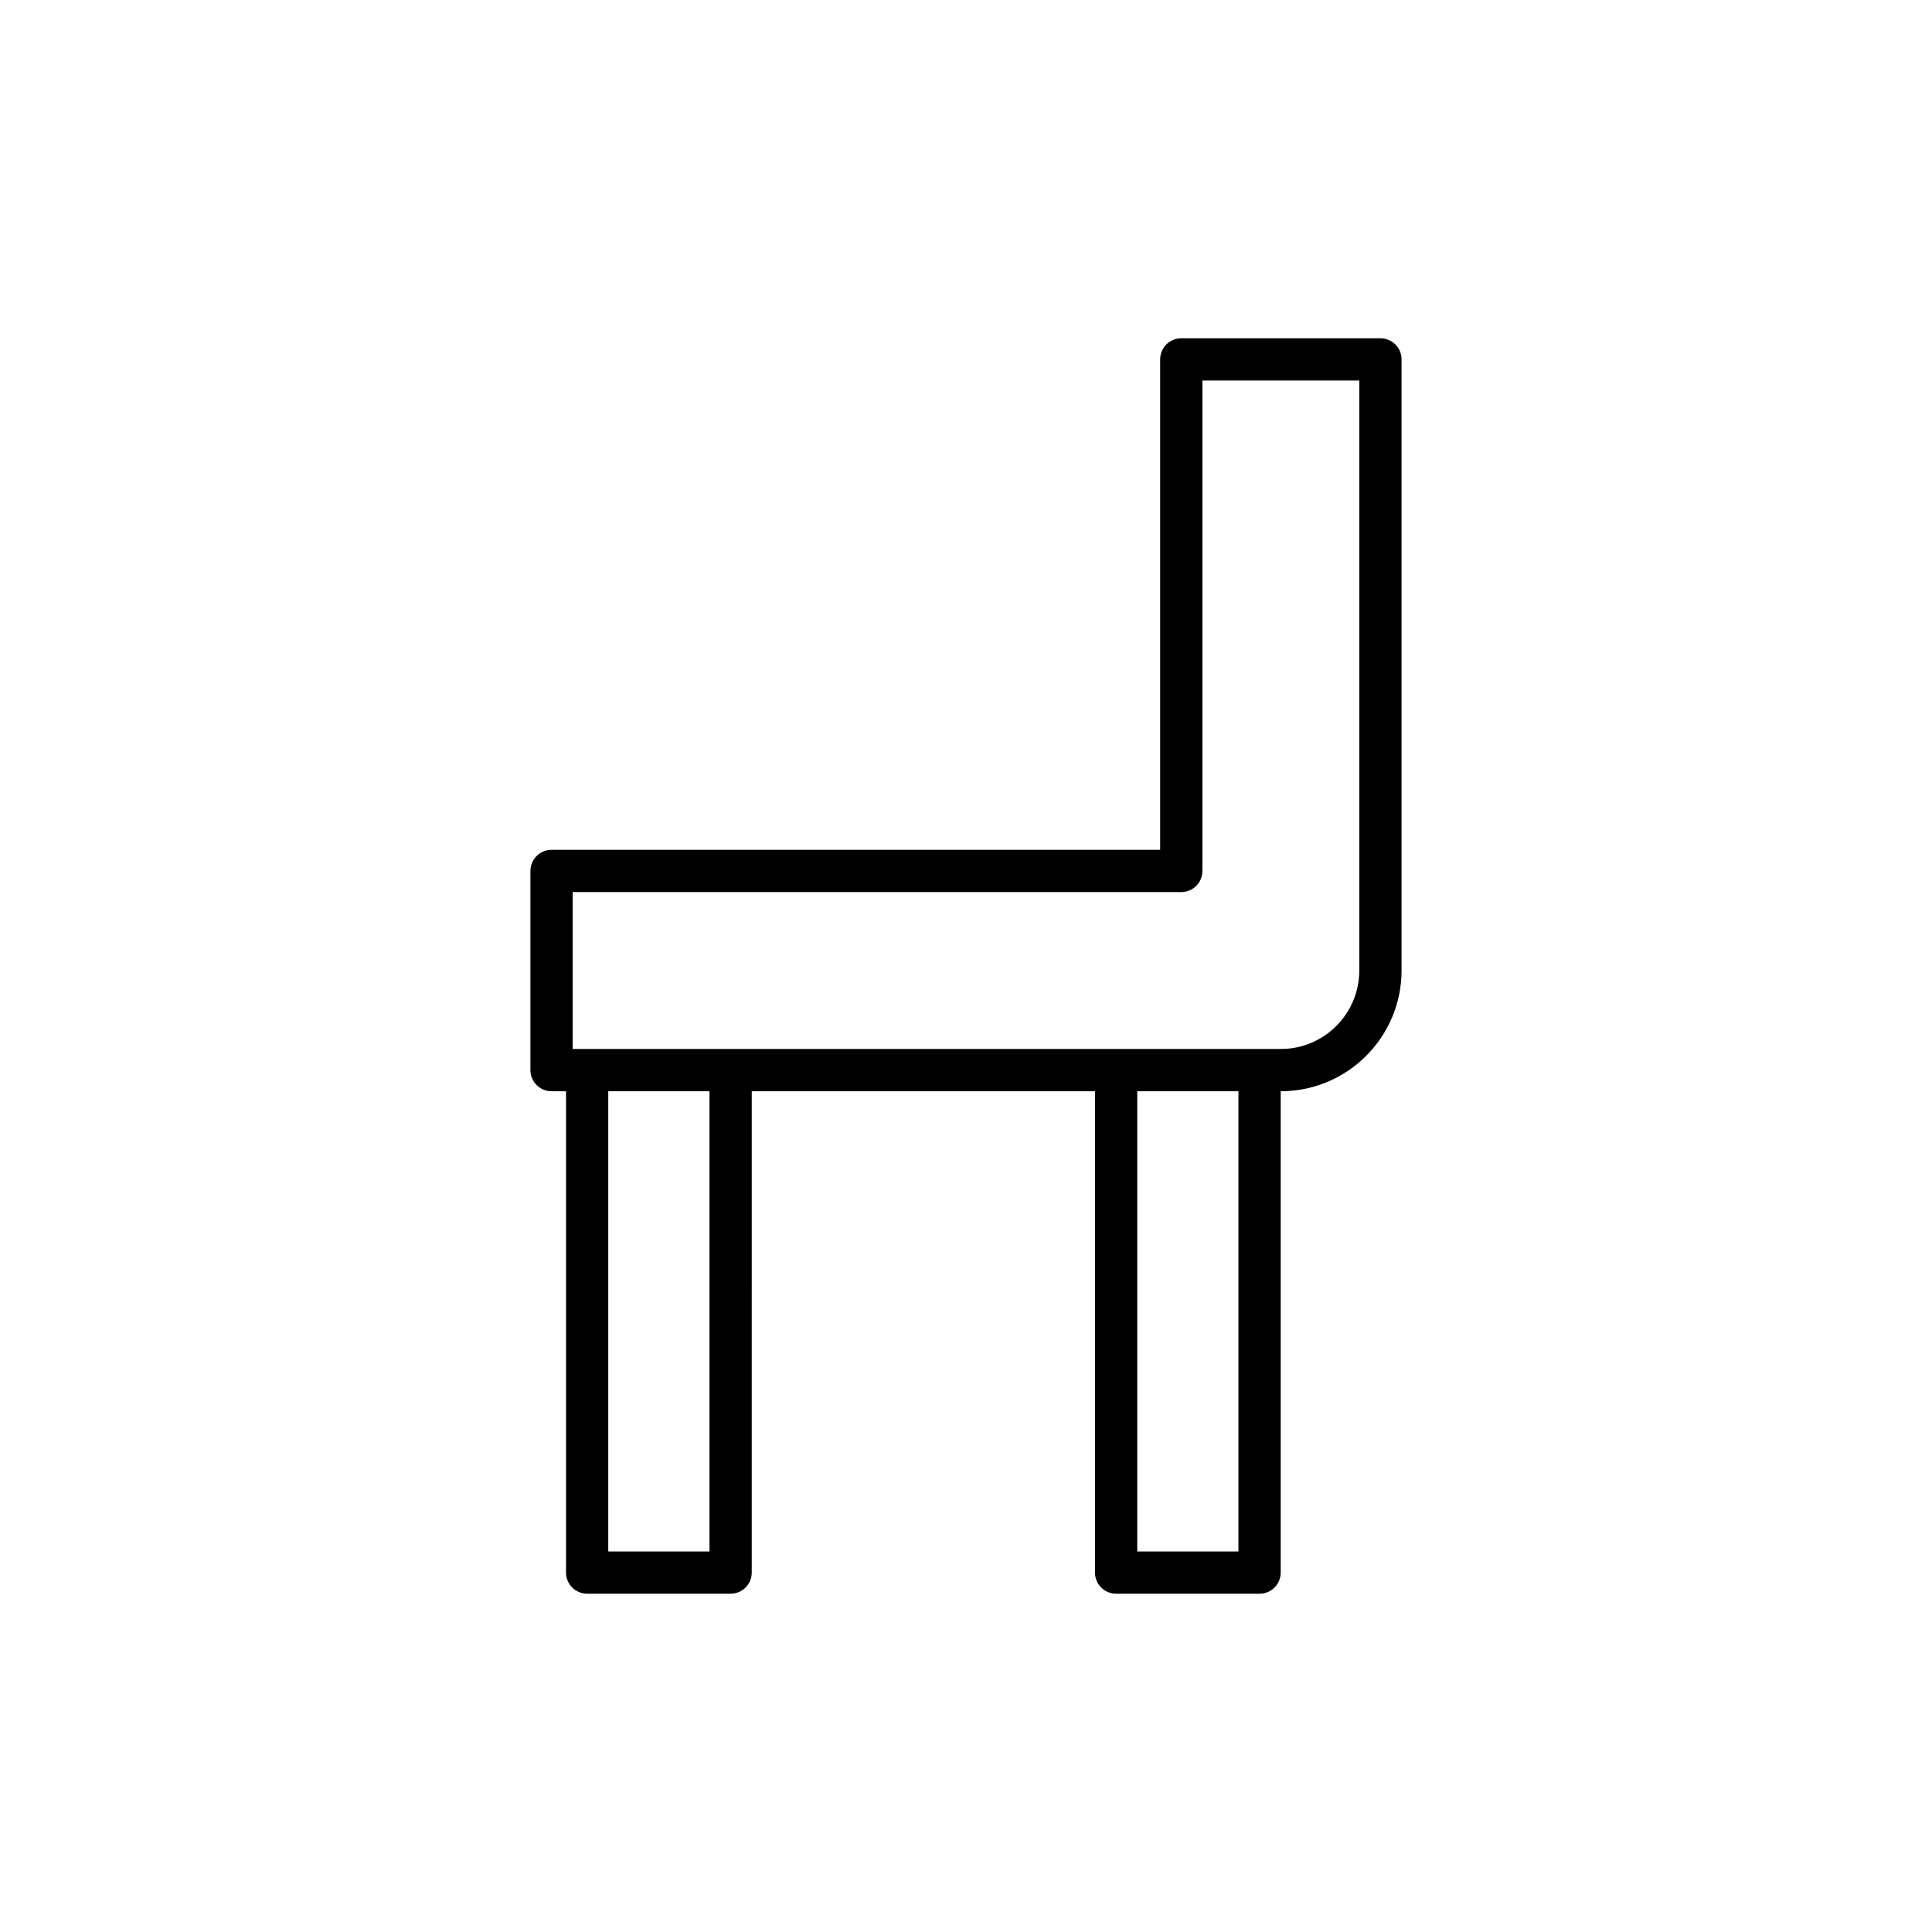 <?xml version="1.0" encoding="UTF-8"?>
<!-- Uploaded to: SVG Repo, www.svgrepo.com, Generator: SVG Repo Mixer Tools -->
<svg fill="#000000" width="800px" height="800px" version="1.1" viewBox="144 144 512 512" xmlns="http://www.w3.org/2000/svg">
 <path d="m439.78 566.35h38.02c3.094 0 5.598-2.508 5.598-5.598v-127.56h0.043c17.637 0 31.984-14.352 31.984-31.988v-161.96c0-3.09-2.504-5.598-5.598-5.598h-52.773c-3.094 0-5.598 2.508-5.598 5.598v129.97h-161.29c-3.094 0-5.598 2.508-5.598 5.598v52.777c0 3.09 2.504 5.598 5.598 5.598h3.836v127.56c0 3.09 2.504 5.598 5.598 5.598h38.02c3.094 0 5.598-2.508 5.598-5.598l0.004-127.56h90.961v127.56c0 3.094 2.5 5.602 5.598 5.602zm32.422-11.199h-26.824v-121.96h26.824zm-140.18 0h-26.828v-121.96h26.824zm-36.262-133.16v-41.582h161.29c3.094 0 5.598-2.508 5.598-5.598v-129.97h41.578v156.36c0 11.465-9.324 20.793-20.789 20.793z"/>
</svg>